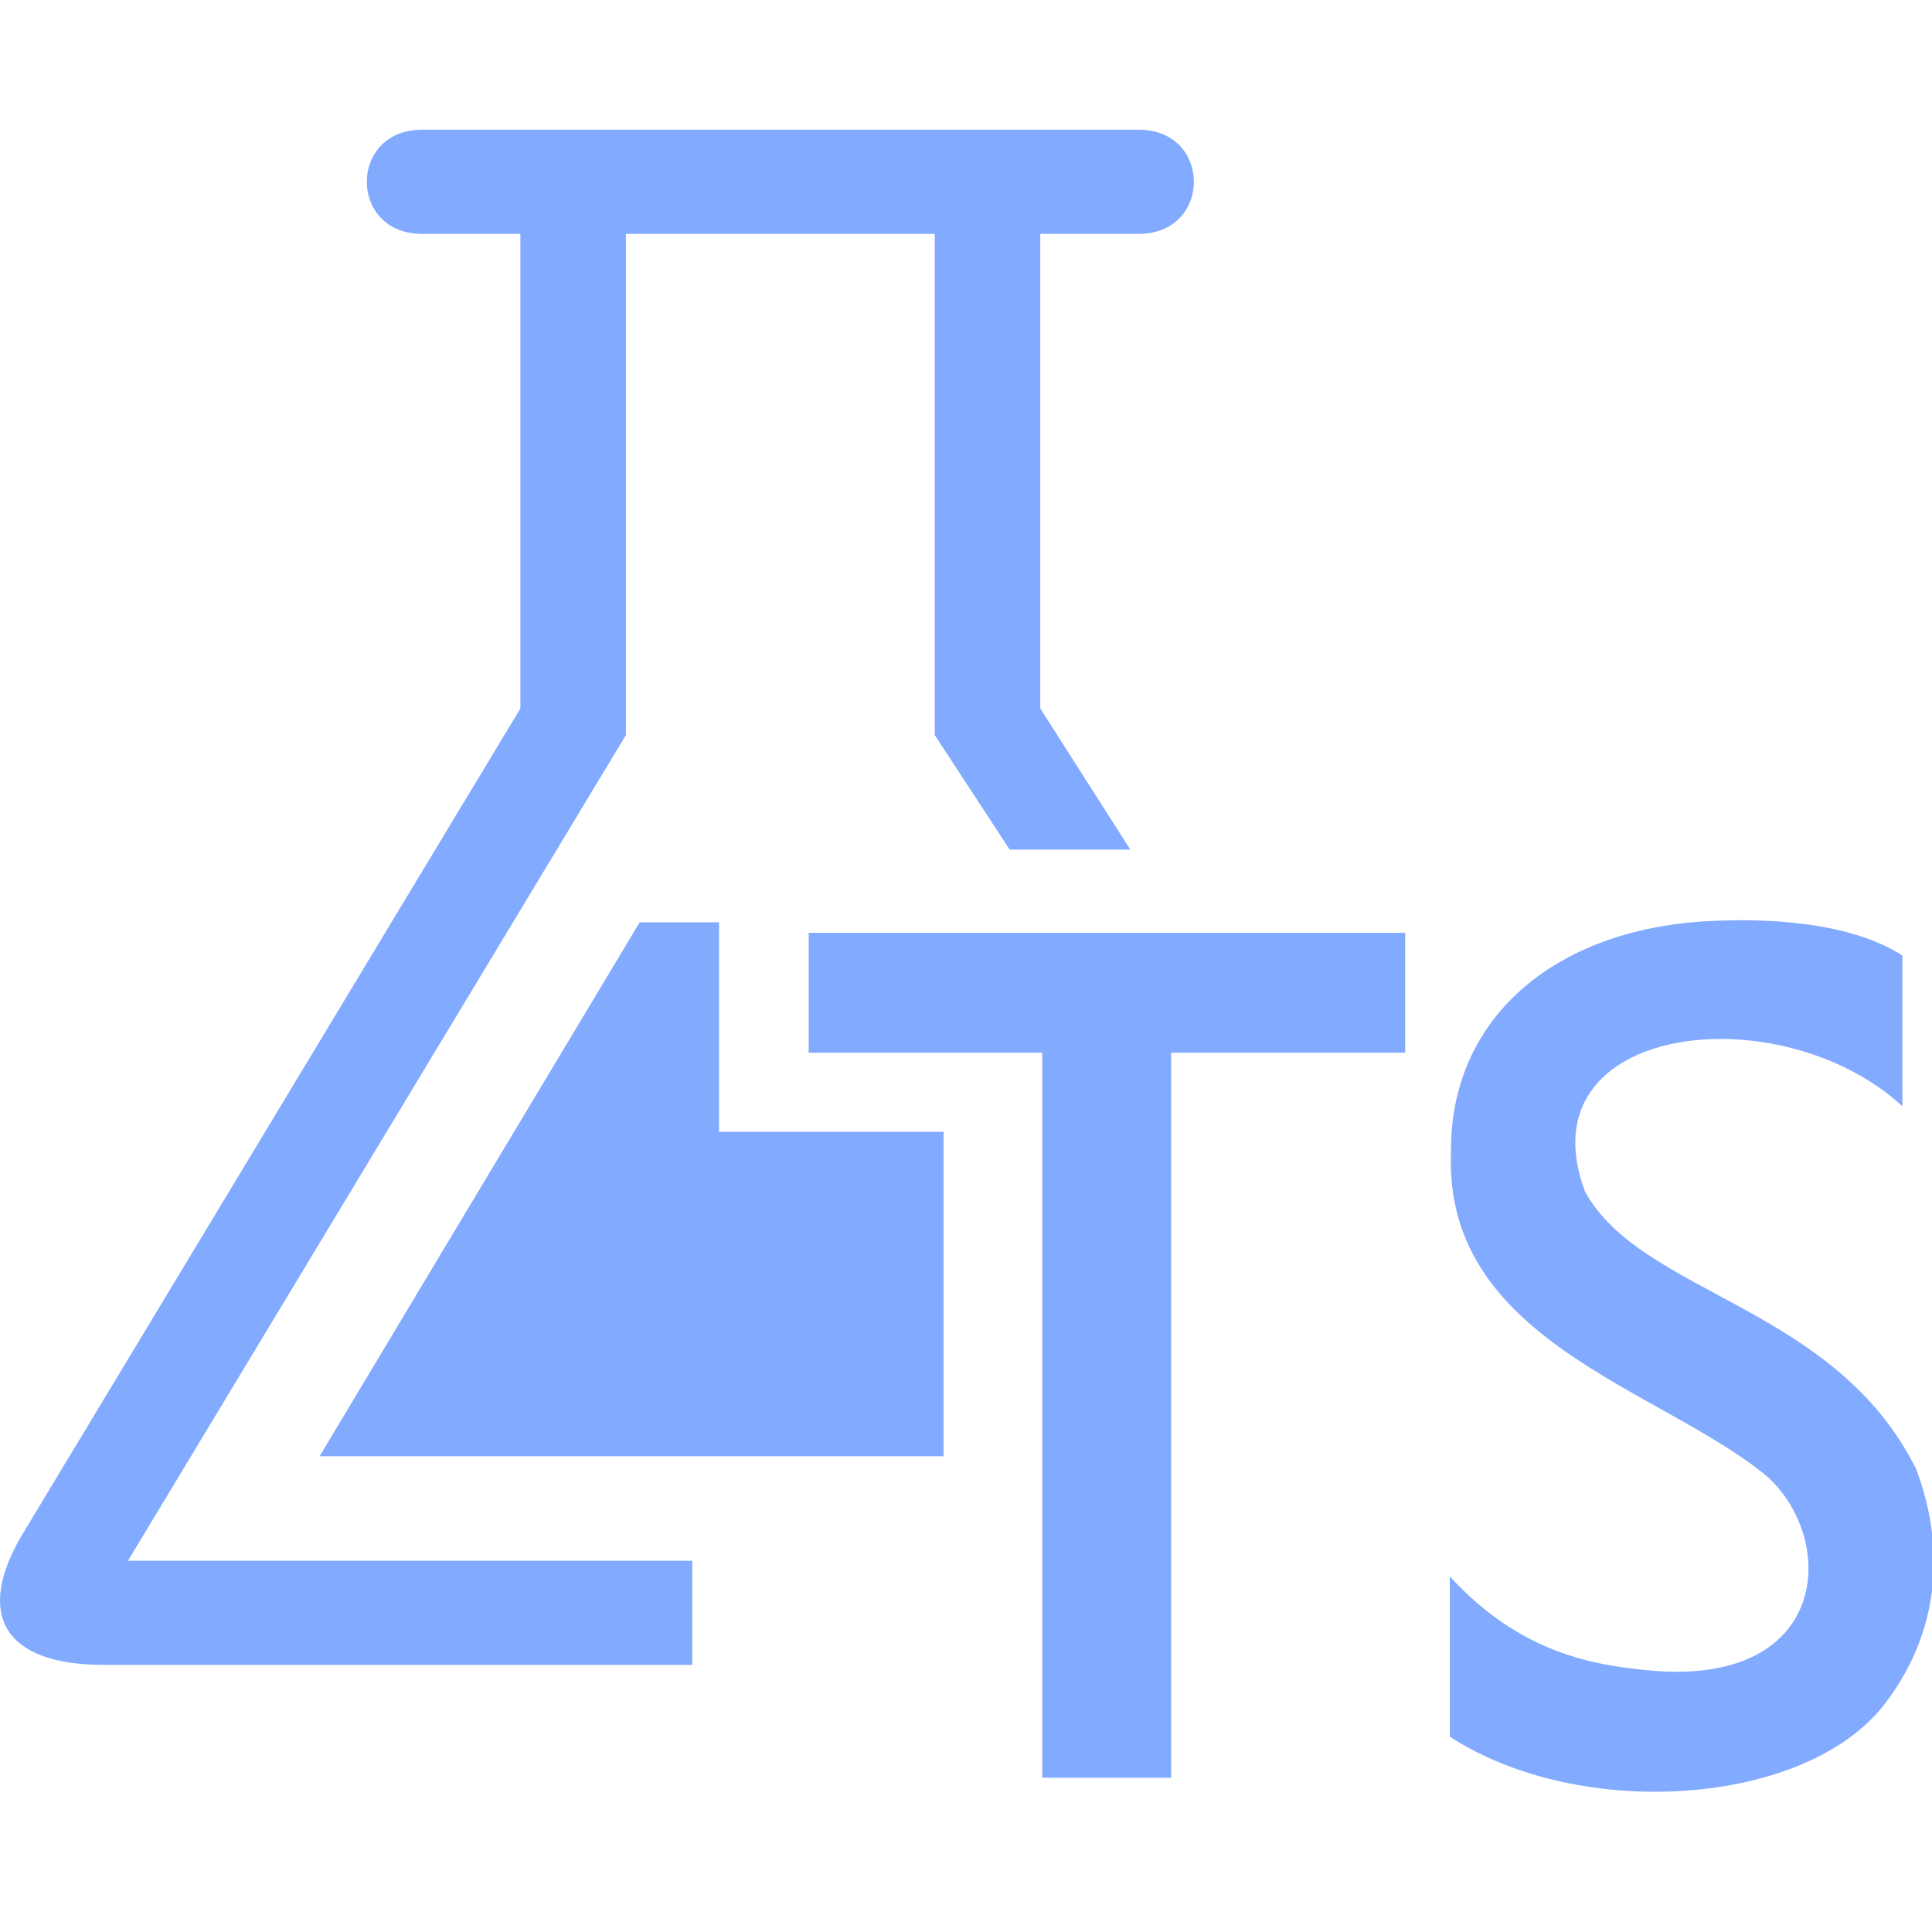 <svg version="1.1" xmlns="http://www.w3.org/2000/svg" xmlns:xlink="http://www.w3.org/1999/xlink" x="0px" y="0px"
     width="16px" height="16px" viewBox="0 0 512 512" preserveAspectRatio="xMidYMid meet">
    <path fill="#82AAFF"
          d="M33.914,413.611h149.55v27.595H27.494c-26.348,0-34.137-13.194-21.729-34.309l132.144-219.145V61.975h-26.075c-19.504,0-19.504-27.595,0-27.595h189.93c19.505,0,19.505,27.595,0,27.595h-26.076v125.778l23.864,37.418h-31.975l-19.852-30.368V61.975h-81.854v132.828L33.914,413.611z M190.555,299.949v-55.525h-21.04L84.691,385.906h165.362v-85.957H190.555z M372.392,247.212H214.307v31.772h61.899V471.12l34.16,0V278.984h62.027V247.212z M507.81,389.345c-21.588-43.485-72.887-46.185-87.805-73.644c-16.481-44.475,51.49-52.511,84.146-22.548v-39.923c-13.914-8.986-36.039-9.952-51.559-9.114c-40.96,2.212-68.484,26.011-68.073,61.463c-1.765,49.487,54.745,62.229,83.121,85.131c19.271,16.353,17.892,56.01-29.717,52.048c-15.24-1.4-34.799-4.35-53.702-24.994v42.47c34.727,22.573,94.454,18.43,115.276-8.701C511.872,435.408,516.972,413.809,507.81,389.345z"/>
</svg>

